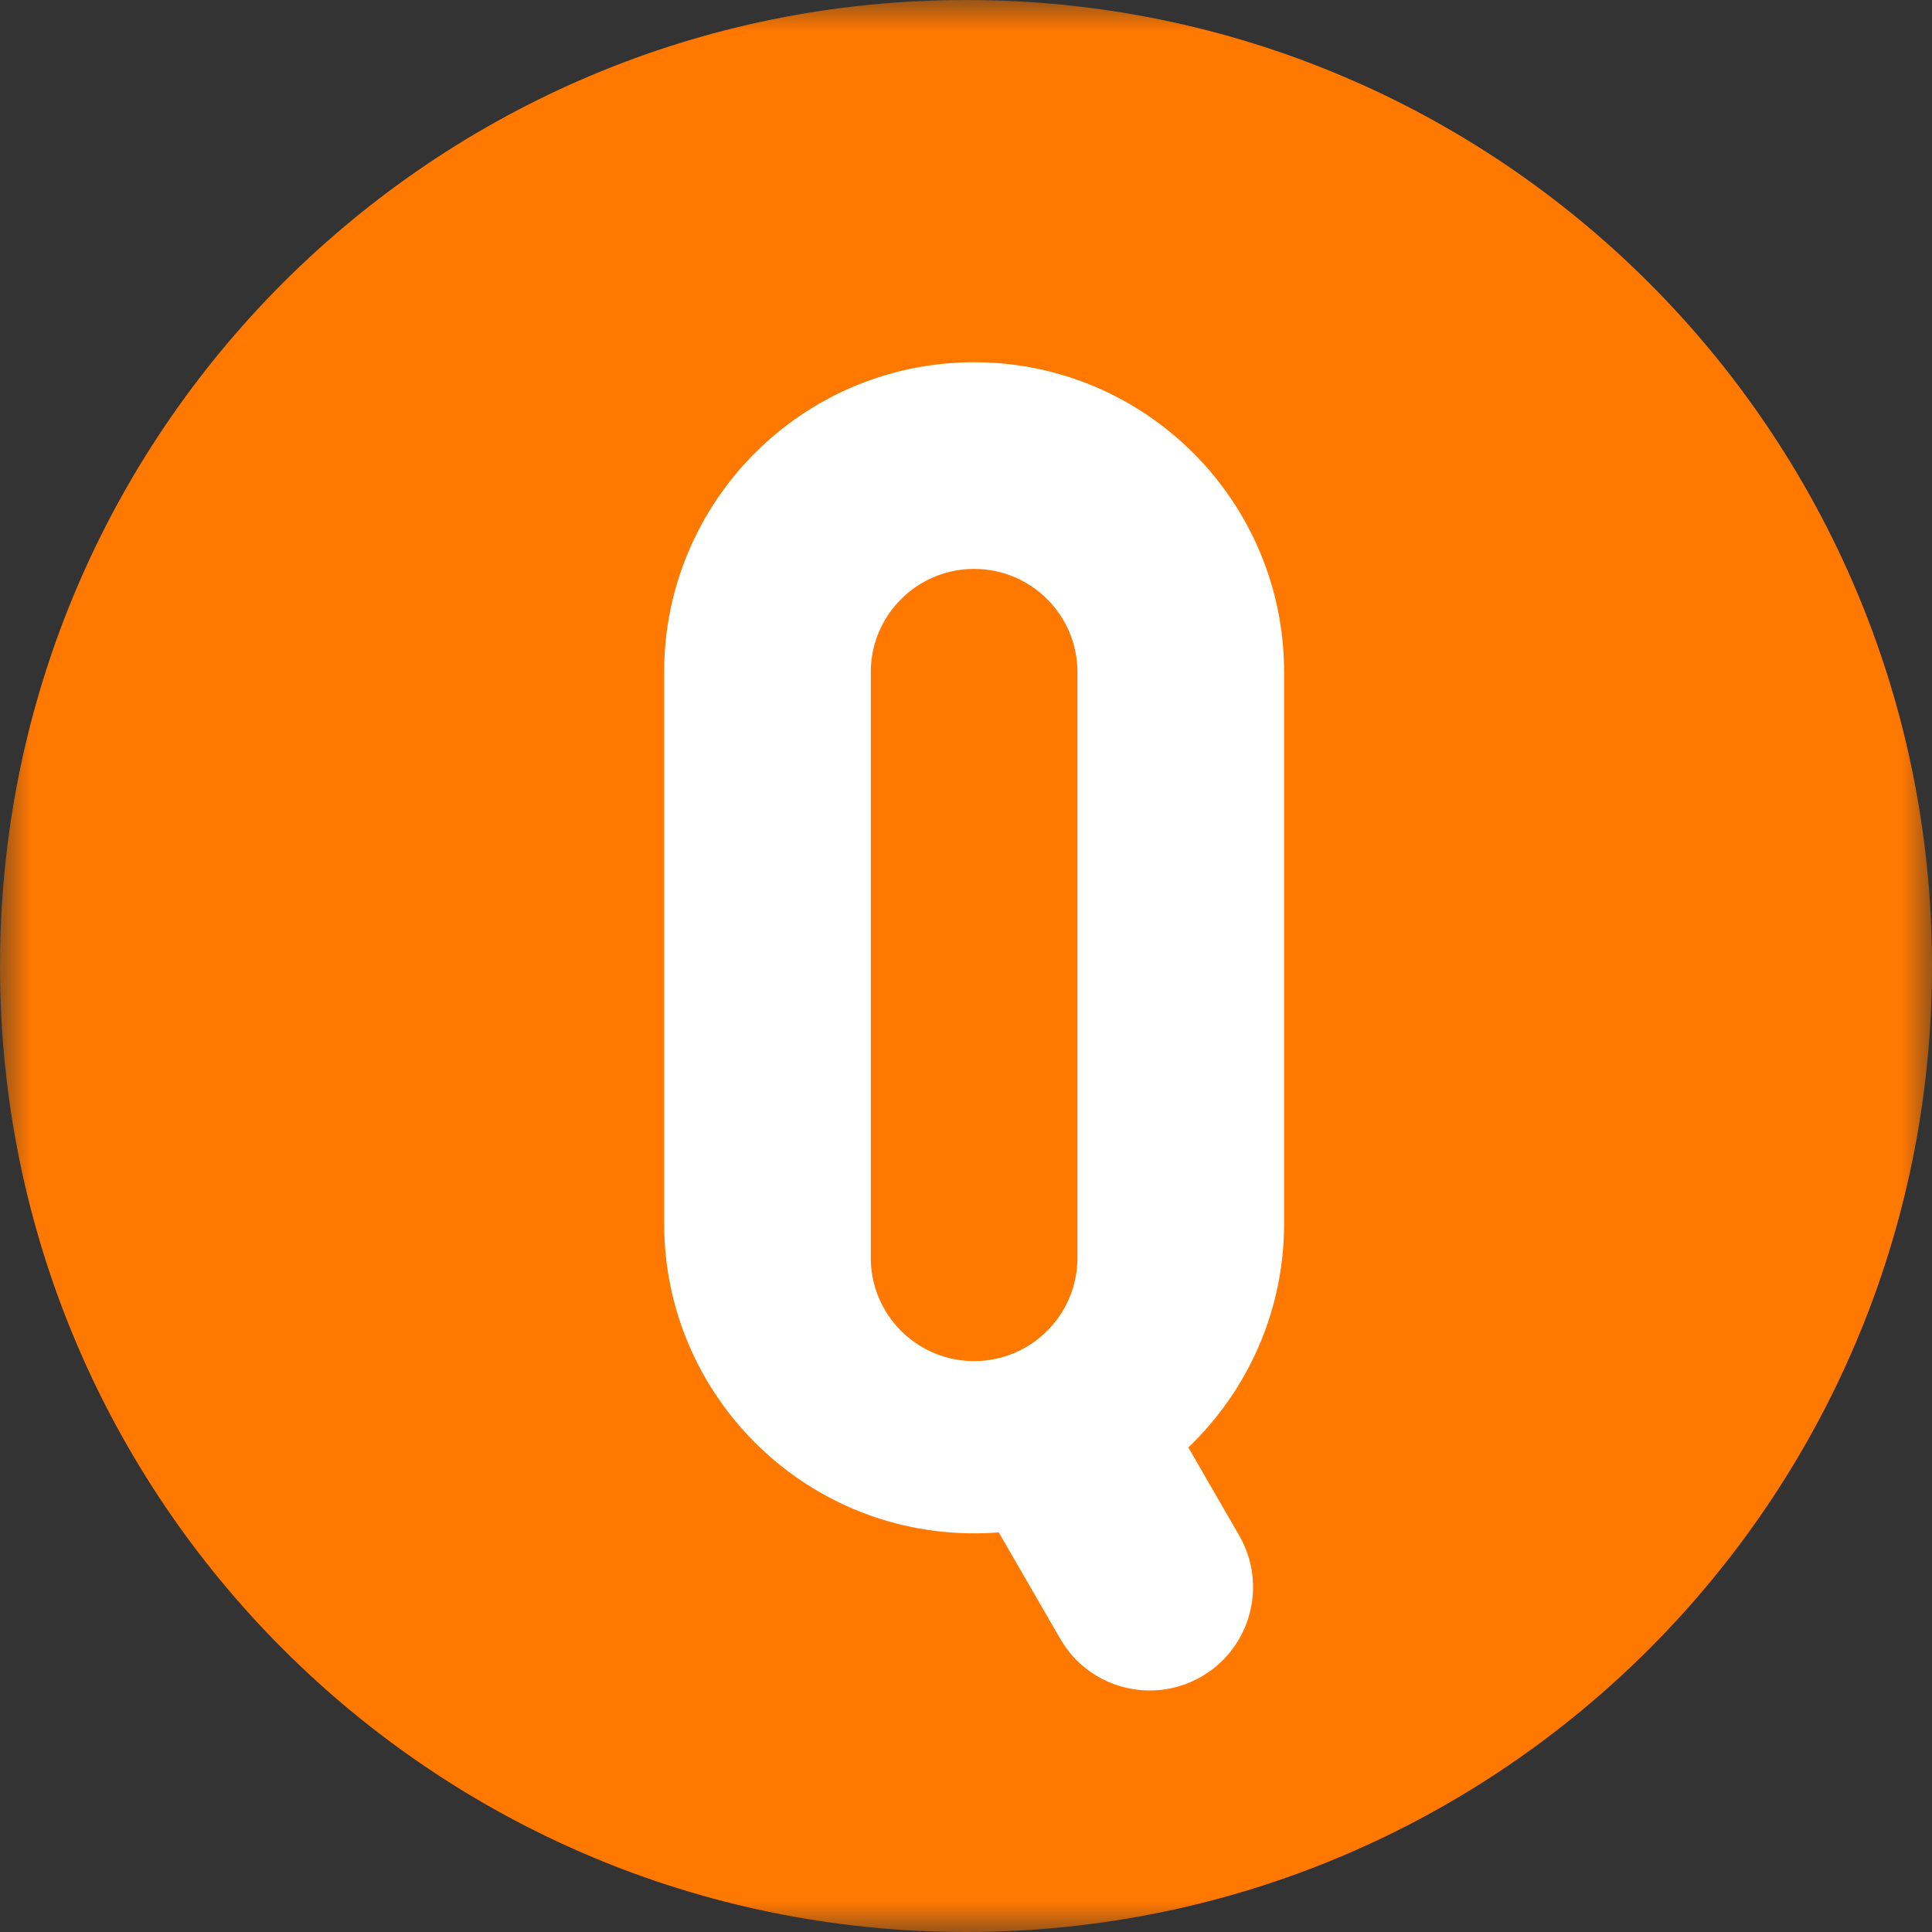 <svg width="32" height="32" viewBox="0 0 32 32" fill="none" xmlns="http://www.w3.org/2000/svg">
<rect x="0" y="0" width="32" height="32" fill="#333333" stroke="none"/>
<g clip-path="url(#clip0_22_279)">
<mask id="mask0_22_279" style="mask-type:luminance" maskUnits="userSpaceOnUse" x="0" y="0" width="32" height="32">
<path d="M32 0H0V32H32V0Z" fill="white"/>
</mask>
<g mask="url(#mask0_22_279)">
<path d="M16 32C24.837 32 32 24.837 32 16C32 7.163 24.837 0 16 0C7.163 0 0 7.163 0 16C0 24.837 7.163 32 16 32Z" fill="#FF7800"/>
<path fill-rule="evenodd" clip-rule="evenodd" d="M11 11.134C11 8.299 13.299 6 16.134 6C18.97 6 21.269 8.299 21.269 11.134V20.262C21.269 21.722 20.66 23.039 19.683 23.974L20.525 25.433C20.998 26.251 20.717 27.298 19.899 27.77C19.08 28.243 18.033 27.963 17.561 27.144L16.543 25.381C16.408 25.392 16.272 25.397 16.134 25.397C13.299 25.397 11 23.098 11 20.262V11.134ZM14.423 11.134C14.423 10.189 15.189 9.423 16.134 9.423C17.08 9.423 17.846 10.189 17.846 11.134V20.833C17.846 21.778 17.08 22.544 16.134 22.544C15.189 22.544 14.423 21.778 14.423 20.833V11.134Z" fill="white"/>
</g>
</g>
<defs>
<clipPath id="clip0_22_279">
<rect width="32" height="32" fill="white"/>
</clipPath>
</defs>
</svg>

